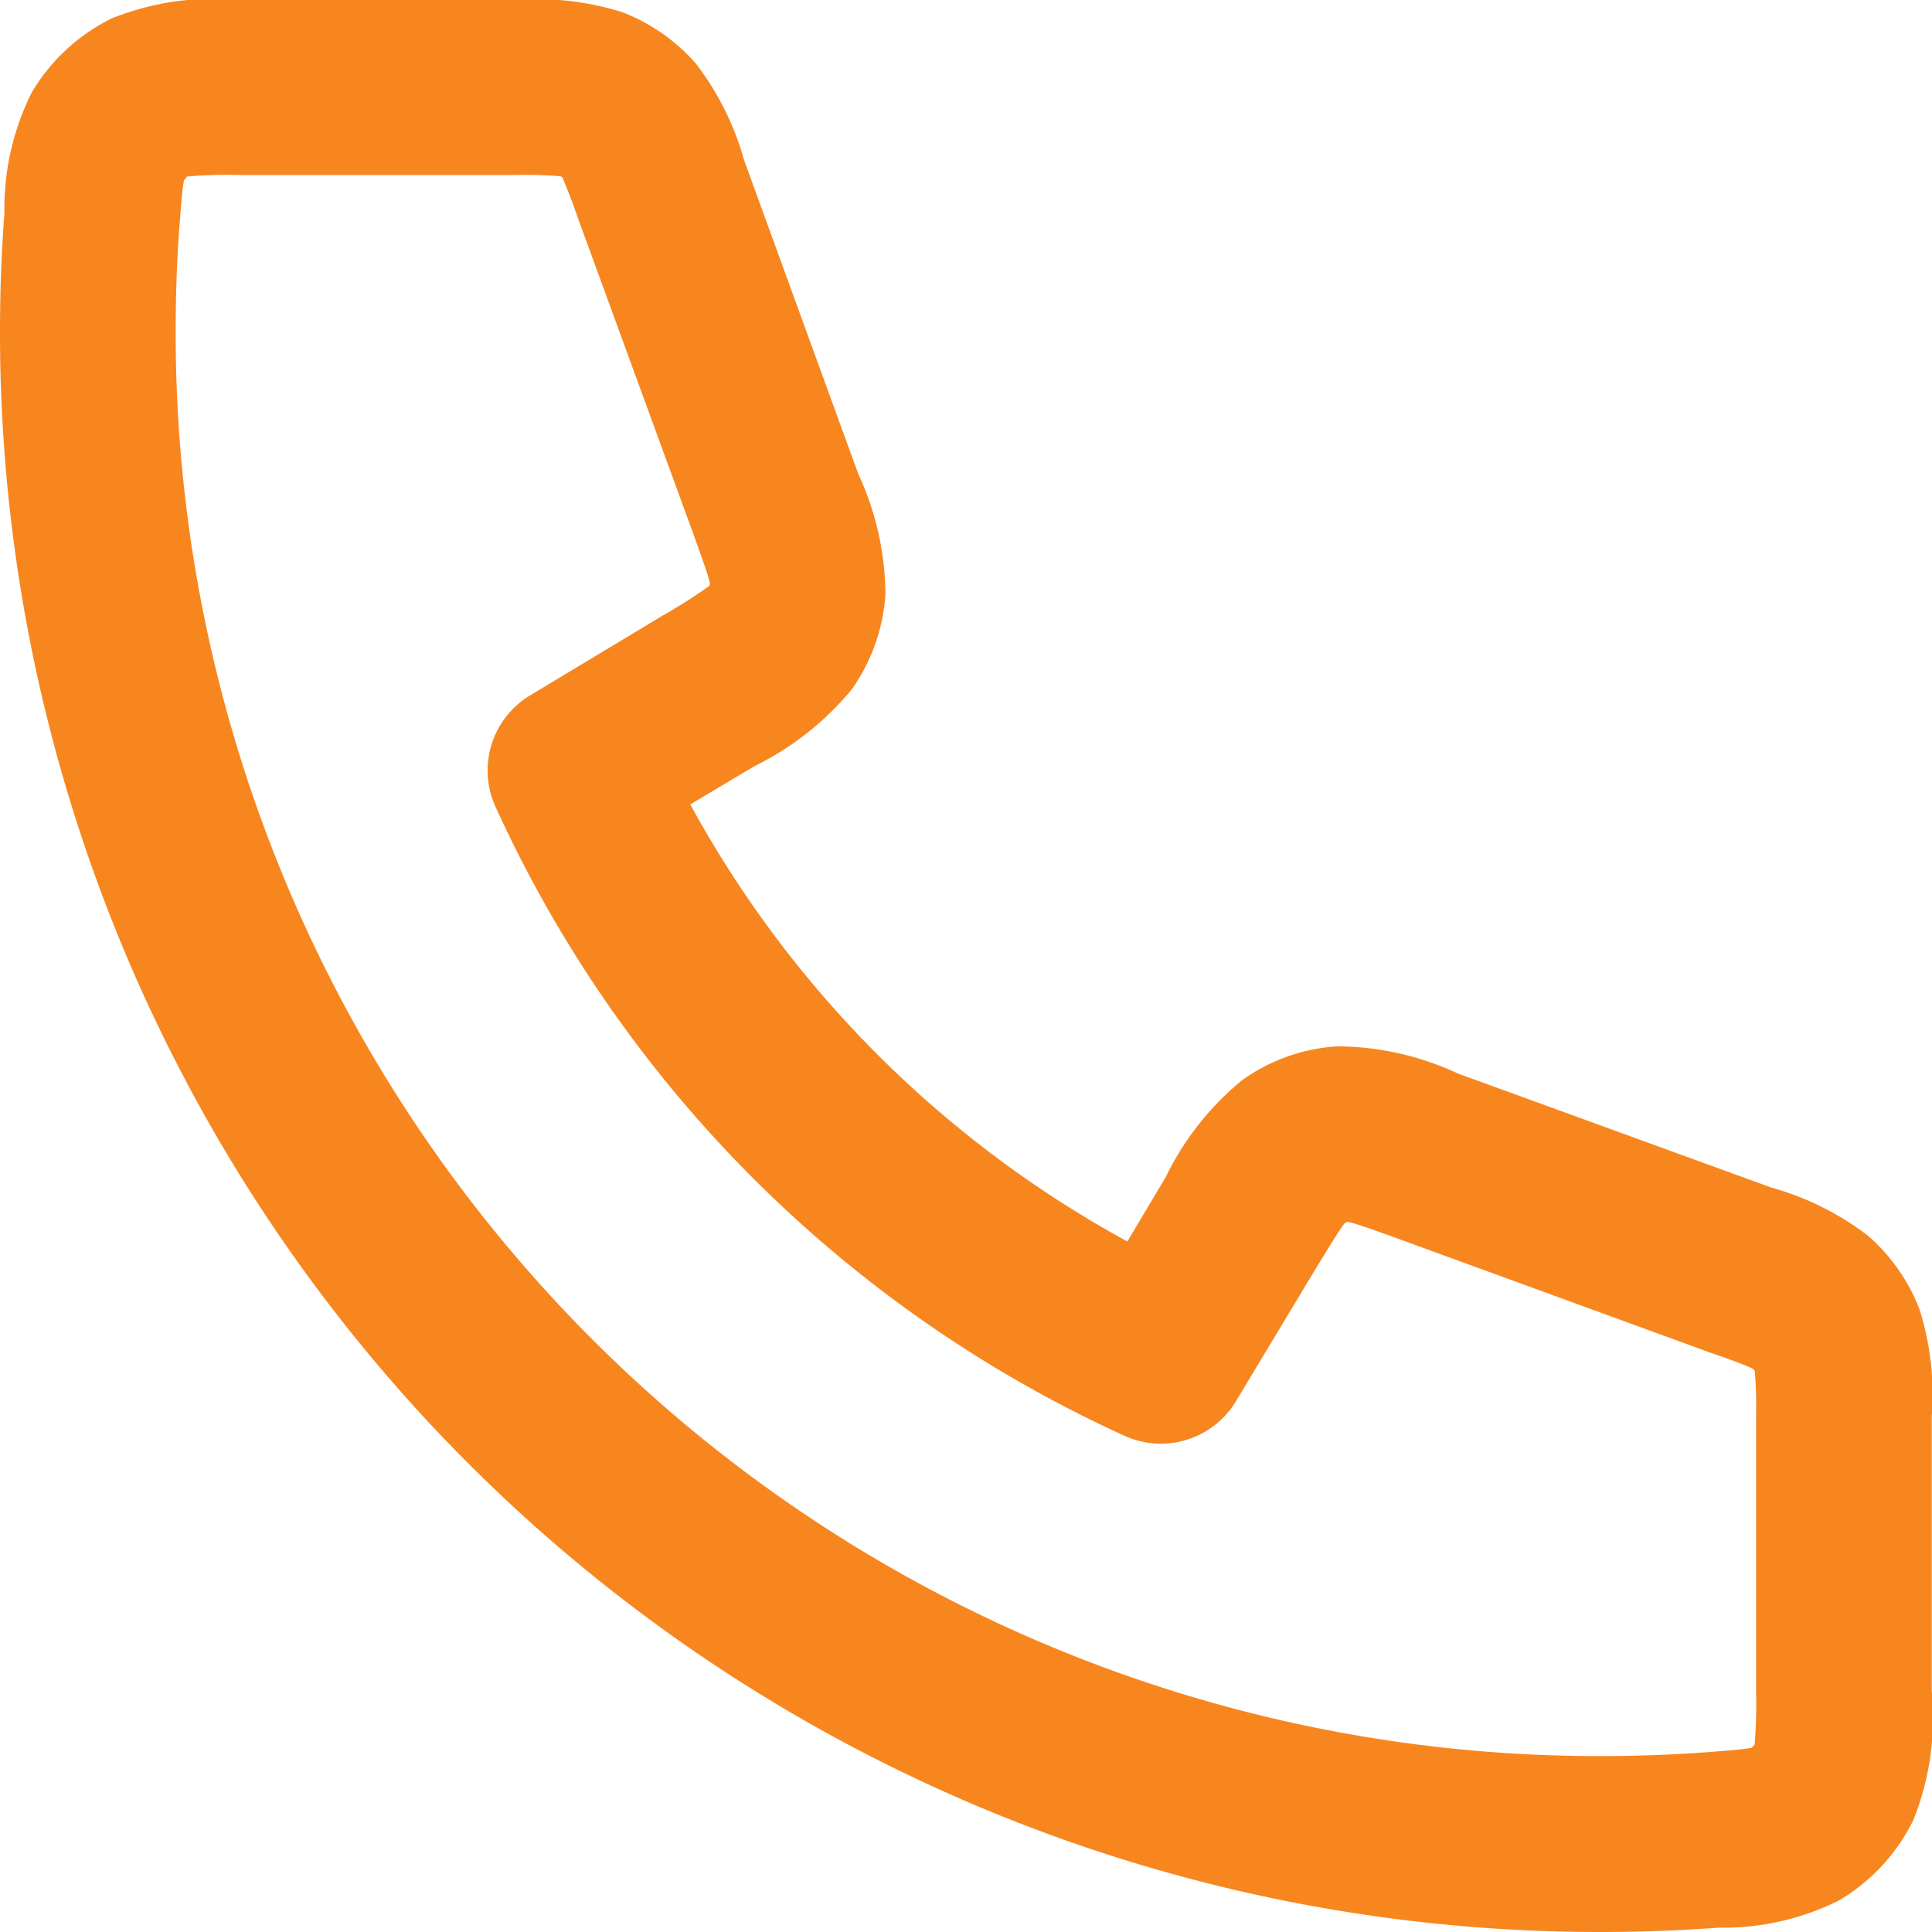 <svg xmlns="http://www.w3.org/2000/svg" viewBox="0 0 24.039 24.039"><path fill="#f7861f" d="M19.912 24.039A19.9 19.9 0 0 1 0 4.127c0-.492.018-.987.055-1.475a3.23 3.23 0 0 1 .339-1.5 2.376 2.376 0 0 1 1-.925A3.424 3.424 0 0 1 2.99 0h3.42a3.546 3.546 0 0 1 1.337.153 2.332 2.332 0 0 1 .914.641A3.549 3.549 0 0 1 9.261 2l1.417 3.894a3.617 3.617 0 0 1 .339 1.5 2.313 2.313 0 0 1-.419 1.184 3.663 3.663 0 0 1-1.209.954l-.8.477a13.628 13.628 0 0 0 5.438 5.438l.477-.8a3.572 3.572 0 0 1 .954-1.209 2.281 2.281 0 0 1 1.184-.419 3.6 3.6 0 0 1 1.5.339l3.894 1.417a3.549 3.549 0 0 1 1.206.6 2.332 2.332 0 0 1 .641.914 3.536 3.536 0 0 1 .153 1.337v3.42a3.424 3.424 0 0 1-.229 1.6 2.376 2.376 0 0 1-.925 1 3.23 3.23 0 0 1-1.5.339c-.482.036-.982.054-1.47.054ZM2.291 2.24c-.022.084-.04.342-.058.572-.033.433-.047.878-.047 1.315A17.7 17.7 0 0 0 19.909 21.85c.437 0 .881-.015 1.315-.047.229-.018.488-.036.572-.058a.191.191 0 0 0 .036-.04 6.052 6.052 0 0 0 .018-.659v-3.417a5.51 5.51 0 0 0-.015-.565.128.128 0 0 0-.018-.029c-.073-.04-.3-.124-.524-.2L17.4 15.414c-.262-.095-.532-.193-.63-.211l-.033.011c-.066.076-.211.321-.357.557l-1 1.661a1.09 1.09 0 0 1-1.388.433 15.789 15.789 0 0 1-7.827-7.827A1.09 1.09 0 0 1 6.6 8.65l1.661-1a6.582 6.582 0 0 0 .561-.357.059.059 0 0 0 .011-.033c-.018-.1-.117-.368-.211-.63L7.2 2.739a9.645 9.645 0 0 0-.2-.528.079.079 0 0 0-.029-.018 5.51 5.51 0 0 0-.565-.015h-3.42a6.089 6.089 0 0 0-.659.018.231.231 0 0 1-.036.044Zm19.541 14.8Zm-13-9.761ZM7 2.207Zm-4.68 0ZM6.989 2.2Z"/></svg>